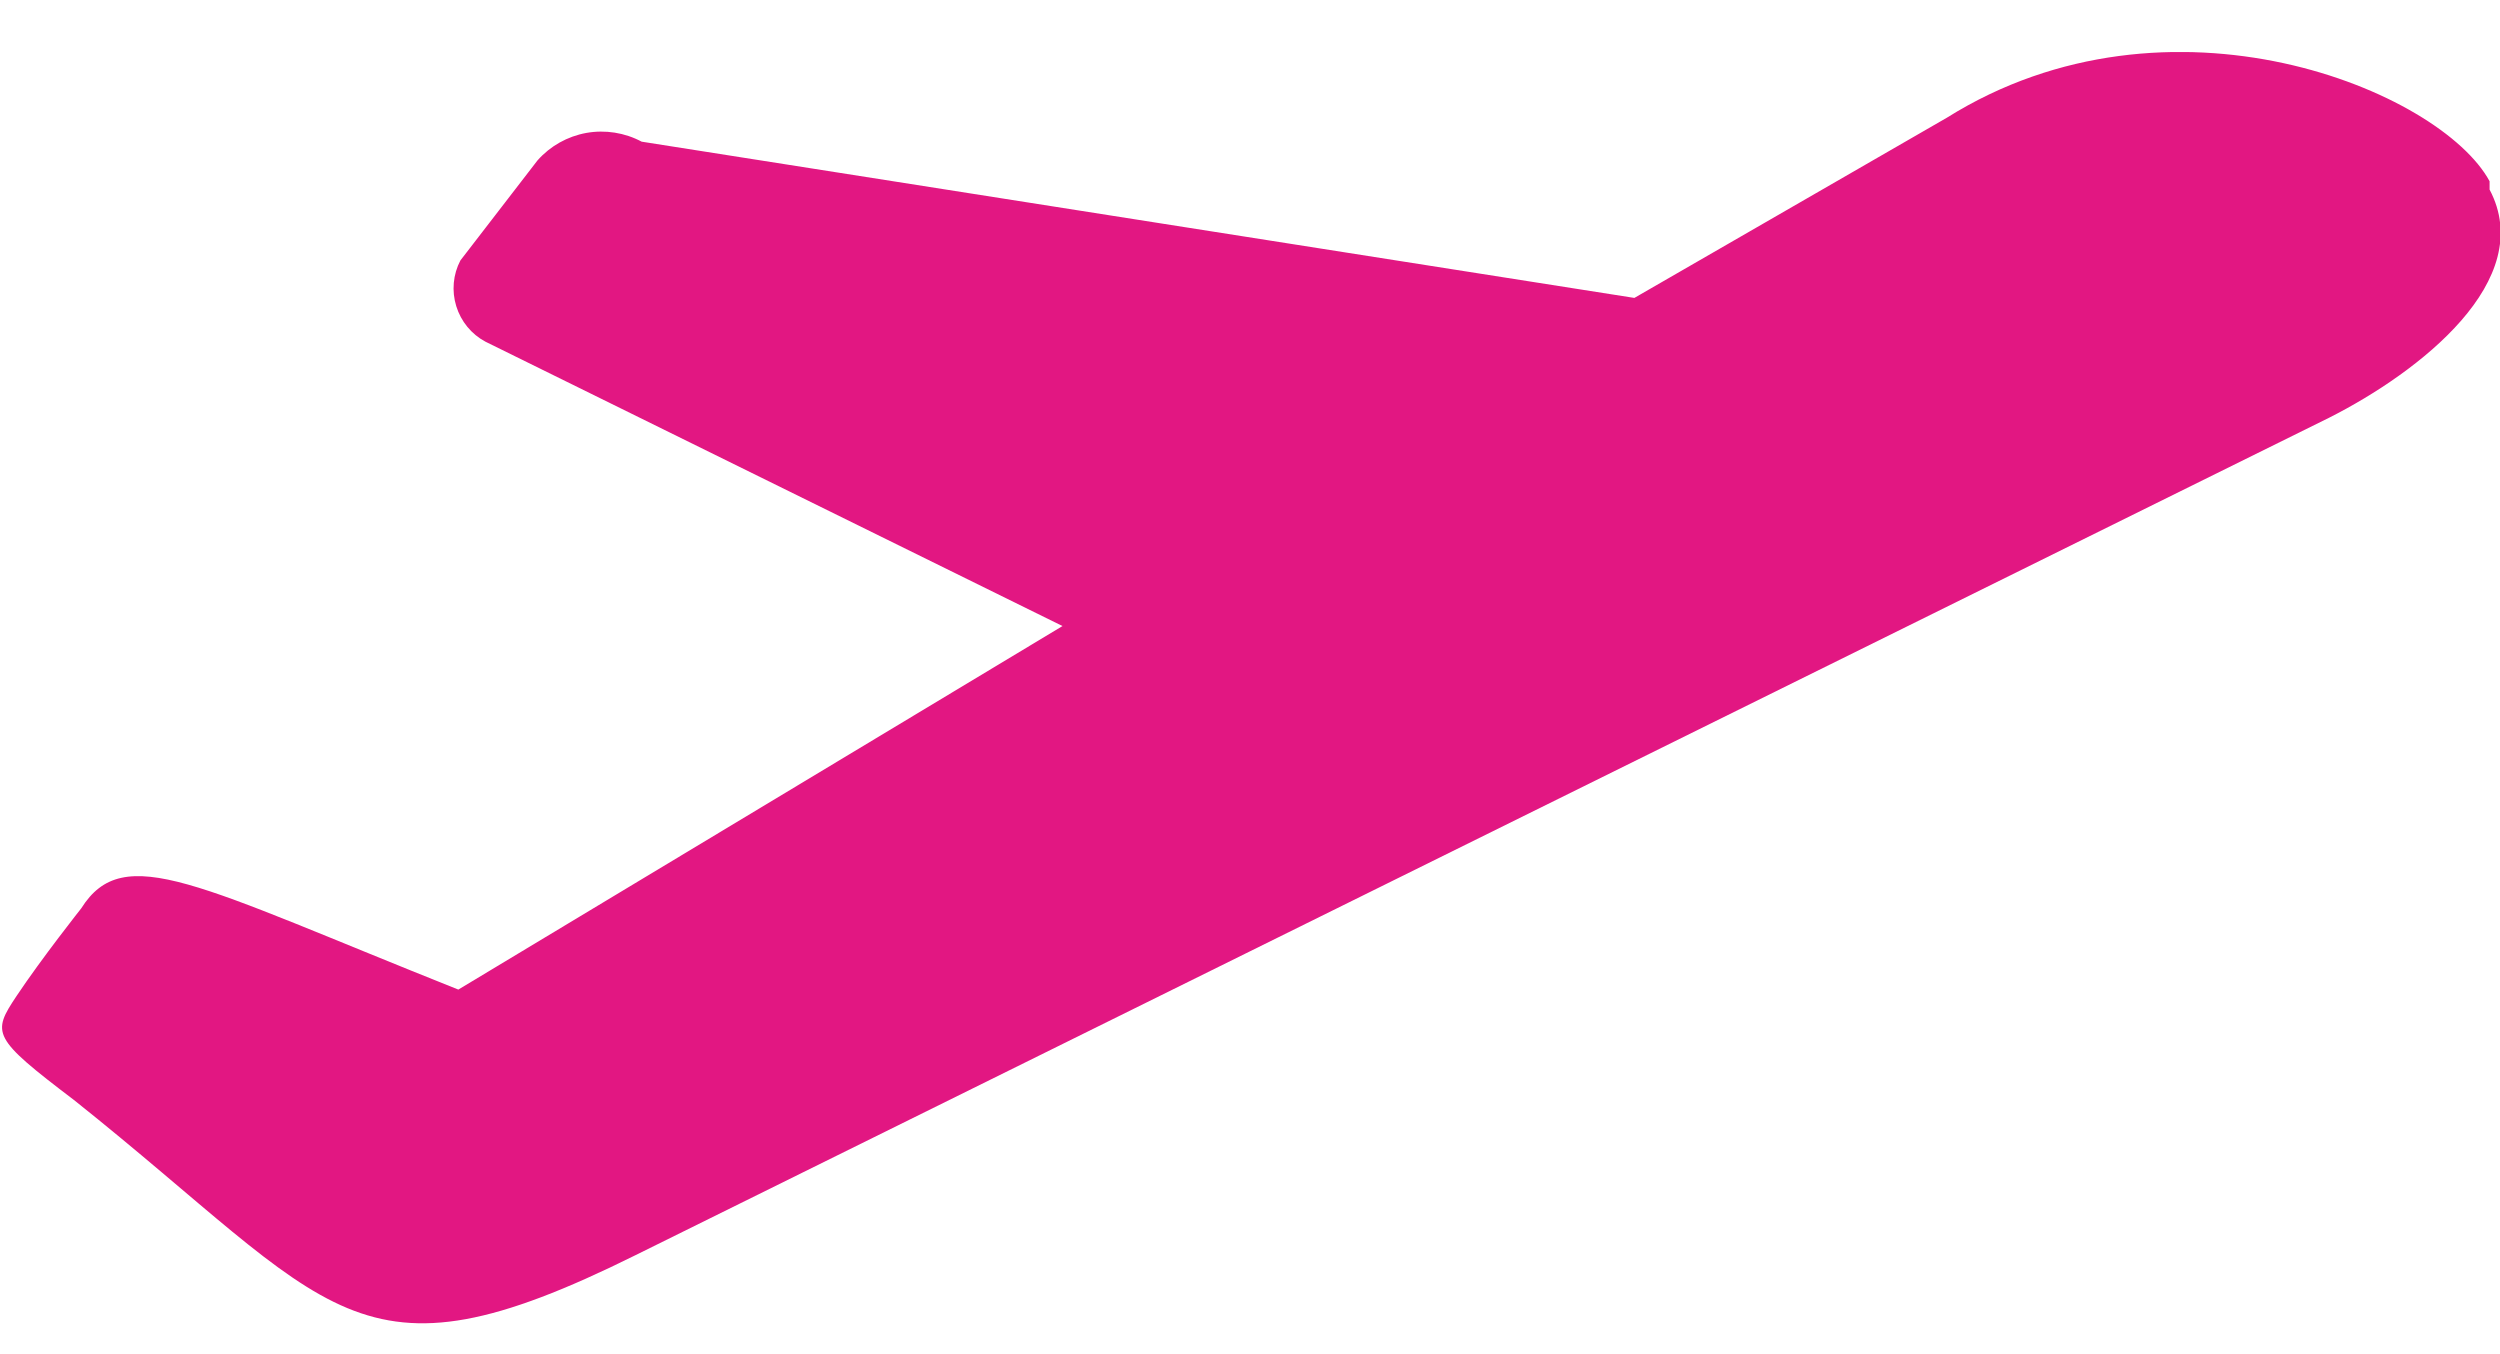 <svg width="24" height="13" viewBox="0 0 24 13" fill="none" xmlns="http://www.w3.org/2000/svg">
<g clip-path="url(#clip0_733_566)">
<path d="M18.69 1.13L15.69 2.86L6.16 1.36C5.997 1.273 5.81 1.244 5.629 1.276C5.447 1.309 5.282 1.402 5.16 1.54L4.42 2.5C4.349 2.635 4.335 2.793 4.38 2.939C4.425 3.085 4.525 3.208 4.66 3.28L10.2 6.01L4.4 9.5C1.89 8.5 1.19 8.07 0.78 8.72C0.78 8.72 0.4 9.2 0.16 9.56C-0.08 9.92 -0.08 9.96 0.71 10.56C3.22 12.56 3.4 13.39 6.1 12.05L22.36 4.01C23.23 3.57 24.36 2.69 23.9 1.82V1.74C23.43 0.87 20.83 -0.21 18.69 1.13Z" fill="#E21782"/>
</g>
<defs>
<clipPath id="clip0_733_566">
<rect width="24" height="12.3" fill="white" transform="translate(0 0.5)"/>
</clipPath>
</defs>
</svg>

